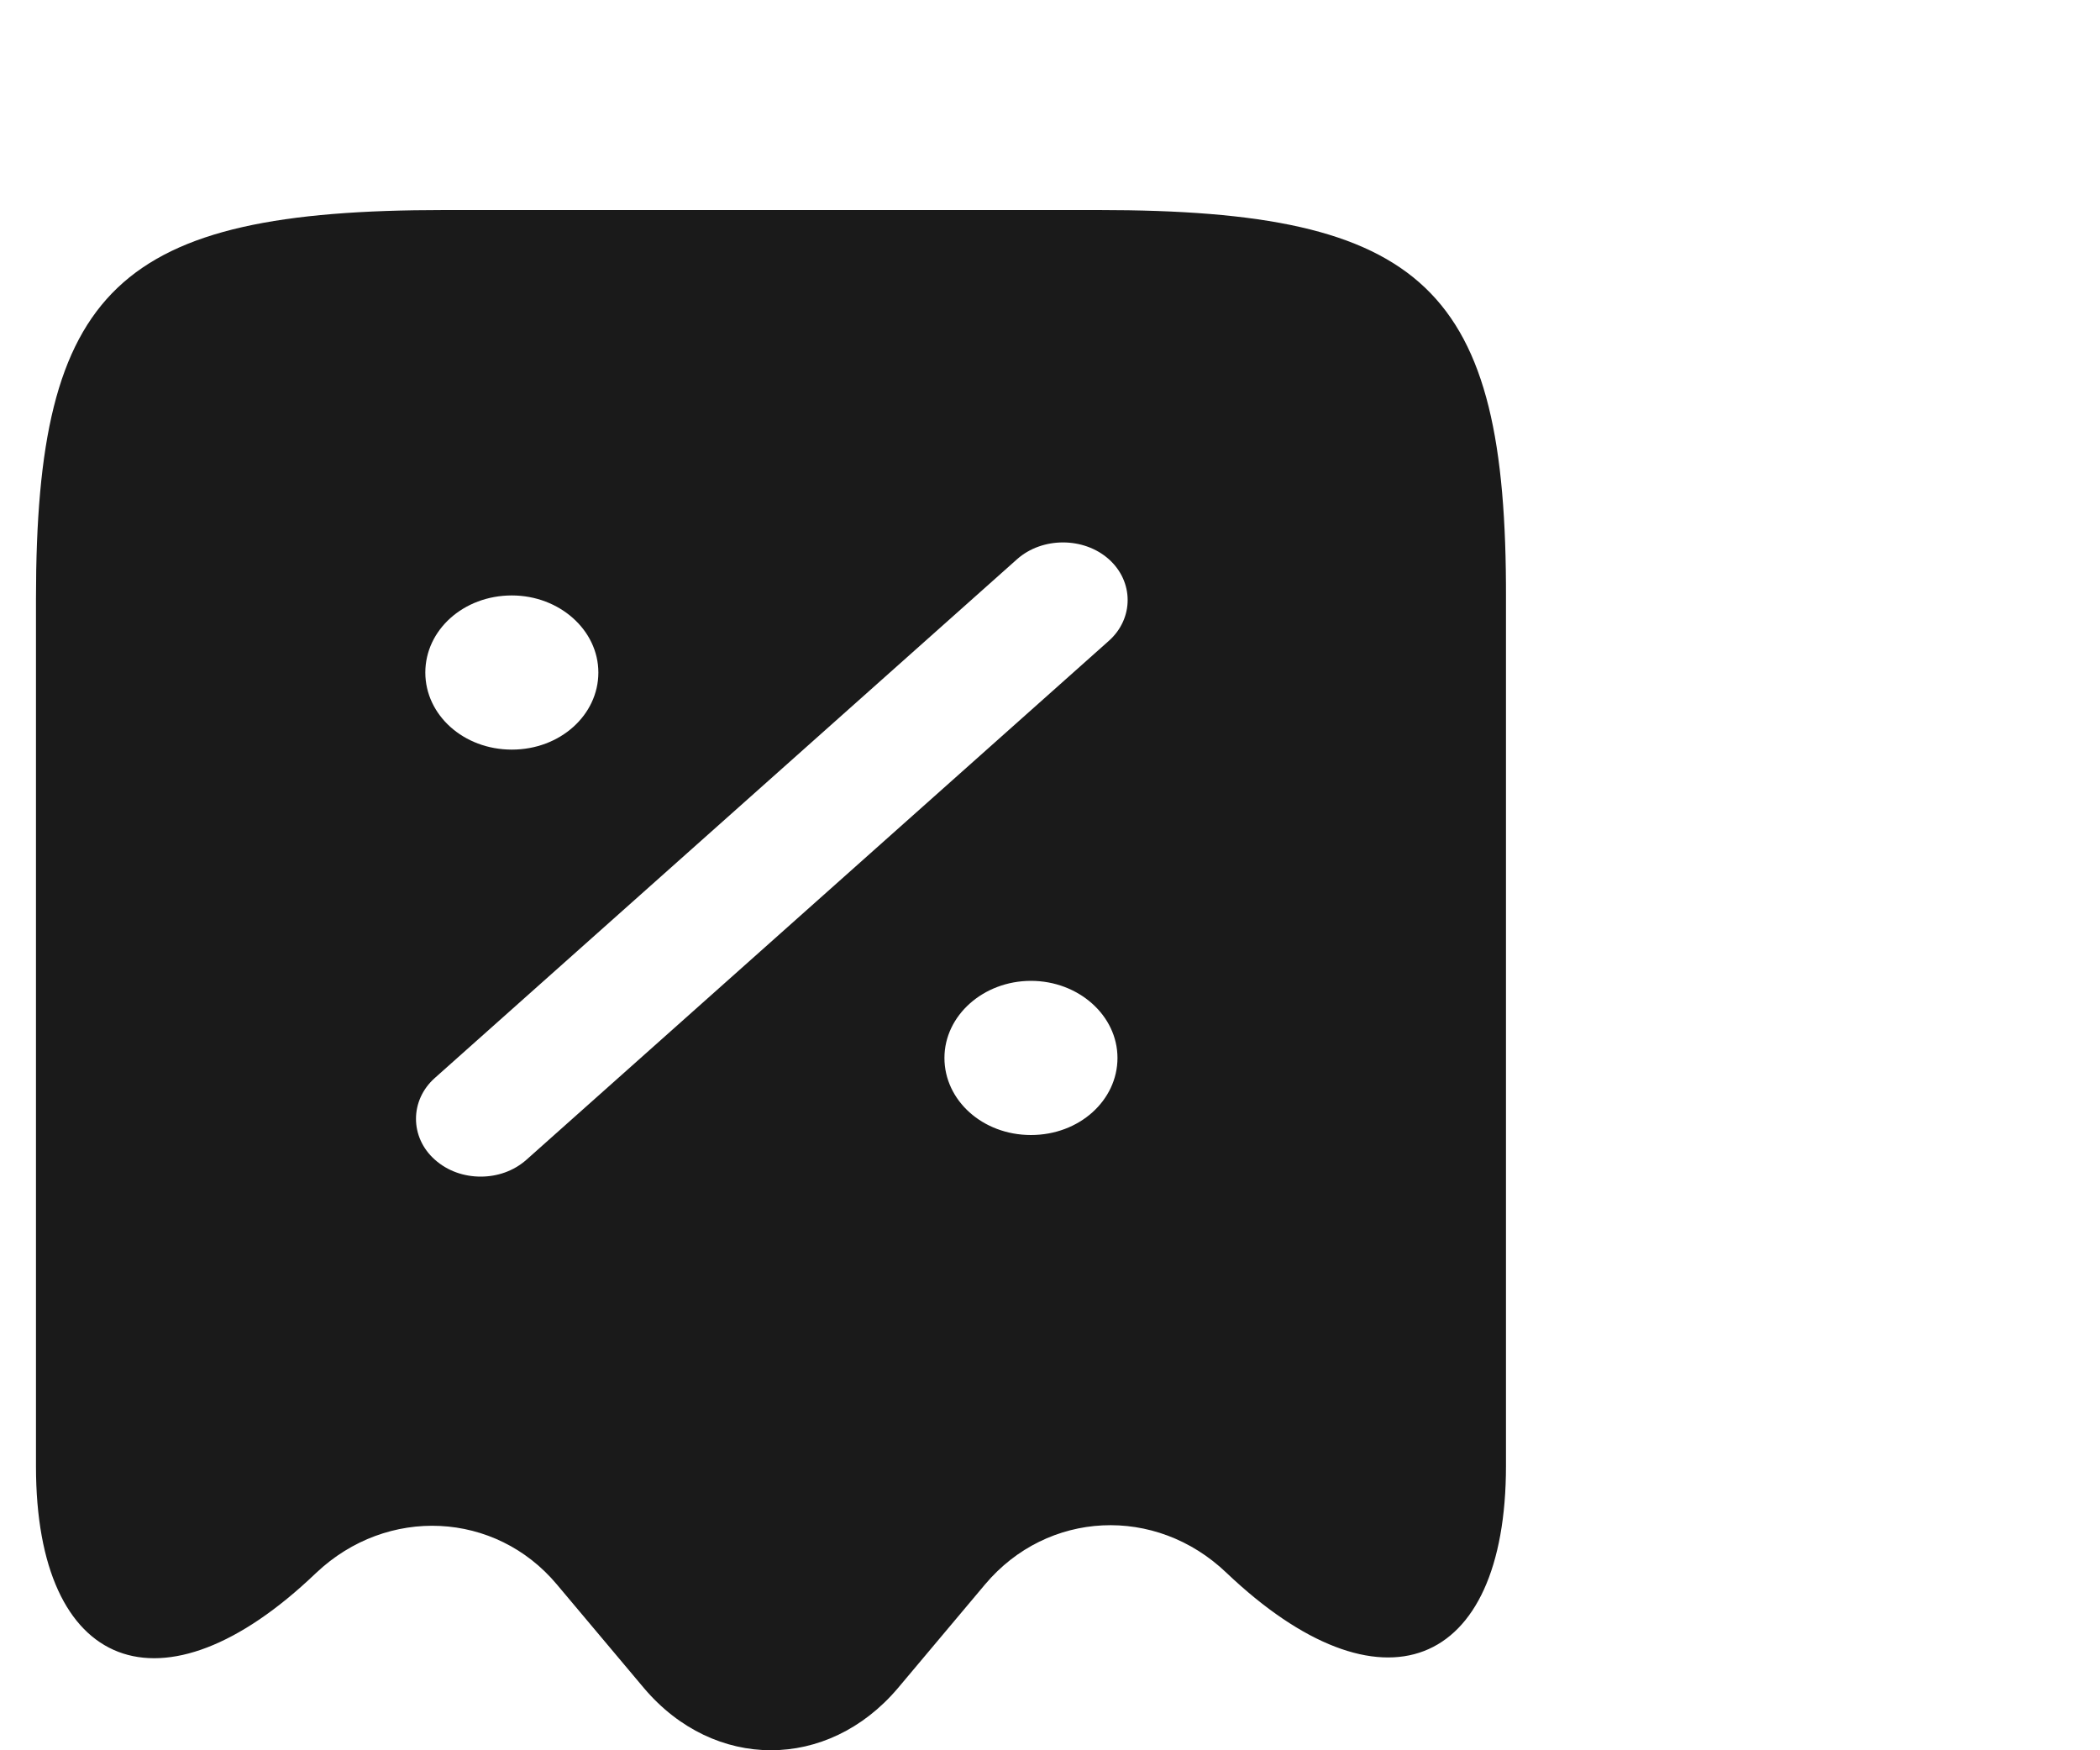 <svg width="30" height="25" viewBox="0 0 30 25" fill="none" xmlns="http://www.w3.org/2000/svg">
<g clip-path="url(#clip0_220_434)">
<path d="M15.692 3H6.348C1.676 3 0.514 4.112 0.514 8.549V20.946C0.514 23.874 2.318 24.568 4.506 22.476L4.518 22.465C5.532 21.507 7.077 21.584 7.954 22.63L9.203 24.116C10.204 25.294 11.823 25.294 12.824 24.116L14.073 22.63C14.963 21.573 16.508 21.496 17.521 22.465C19.721 24.557 21.514 23.863 21.514 20.935V8.549C21.526 4.112 20.364 3 15.692 3ZM7.312 8.505C7.992 8.505 8.548 9 8.548 9.606C8.548 10.211 8.004 10.707 7.312 10.707C6.62 10.707 6.076 10.211 6.076 9.606C6.076 9 6.62 8.505 7.312 8.505ZM14.728 16.212C14.036 16.212 13.492 15.716 13.492 15.111C13.492 14.505 14.048 14.01 14.728 14.01C15.408 14.01 15.964 14.505 15.964 15.111C15.964 15.716 15.42 16.212 14.728 16.212ZM15.84 9.154L7.522 16.564C7.336 16.729 7.102 16.806 6.867 16.806C6.632 16.806 6.397 16.729 6.212 16.564C5.853 16.245 5.853 15.716 6.212 15.397L14.53 7.987C14.889 7.668 15.482 7.668 15.84 7.987C16.199 8.307 16.199 8.835 15.84 9.154Z" fill="#1A1A1A"/>
</g>
<defs>
<clipPath id="clip0_220_434">
<rect width="30" height="25" fill="white"/>
</clipPath>
</defs>
</svg>
